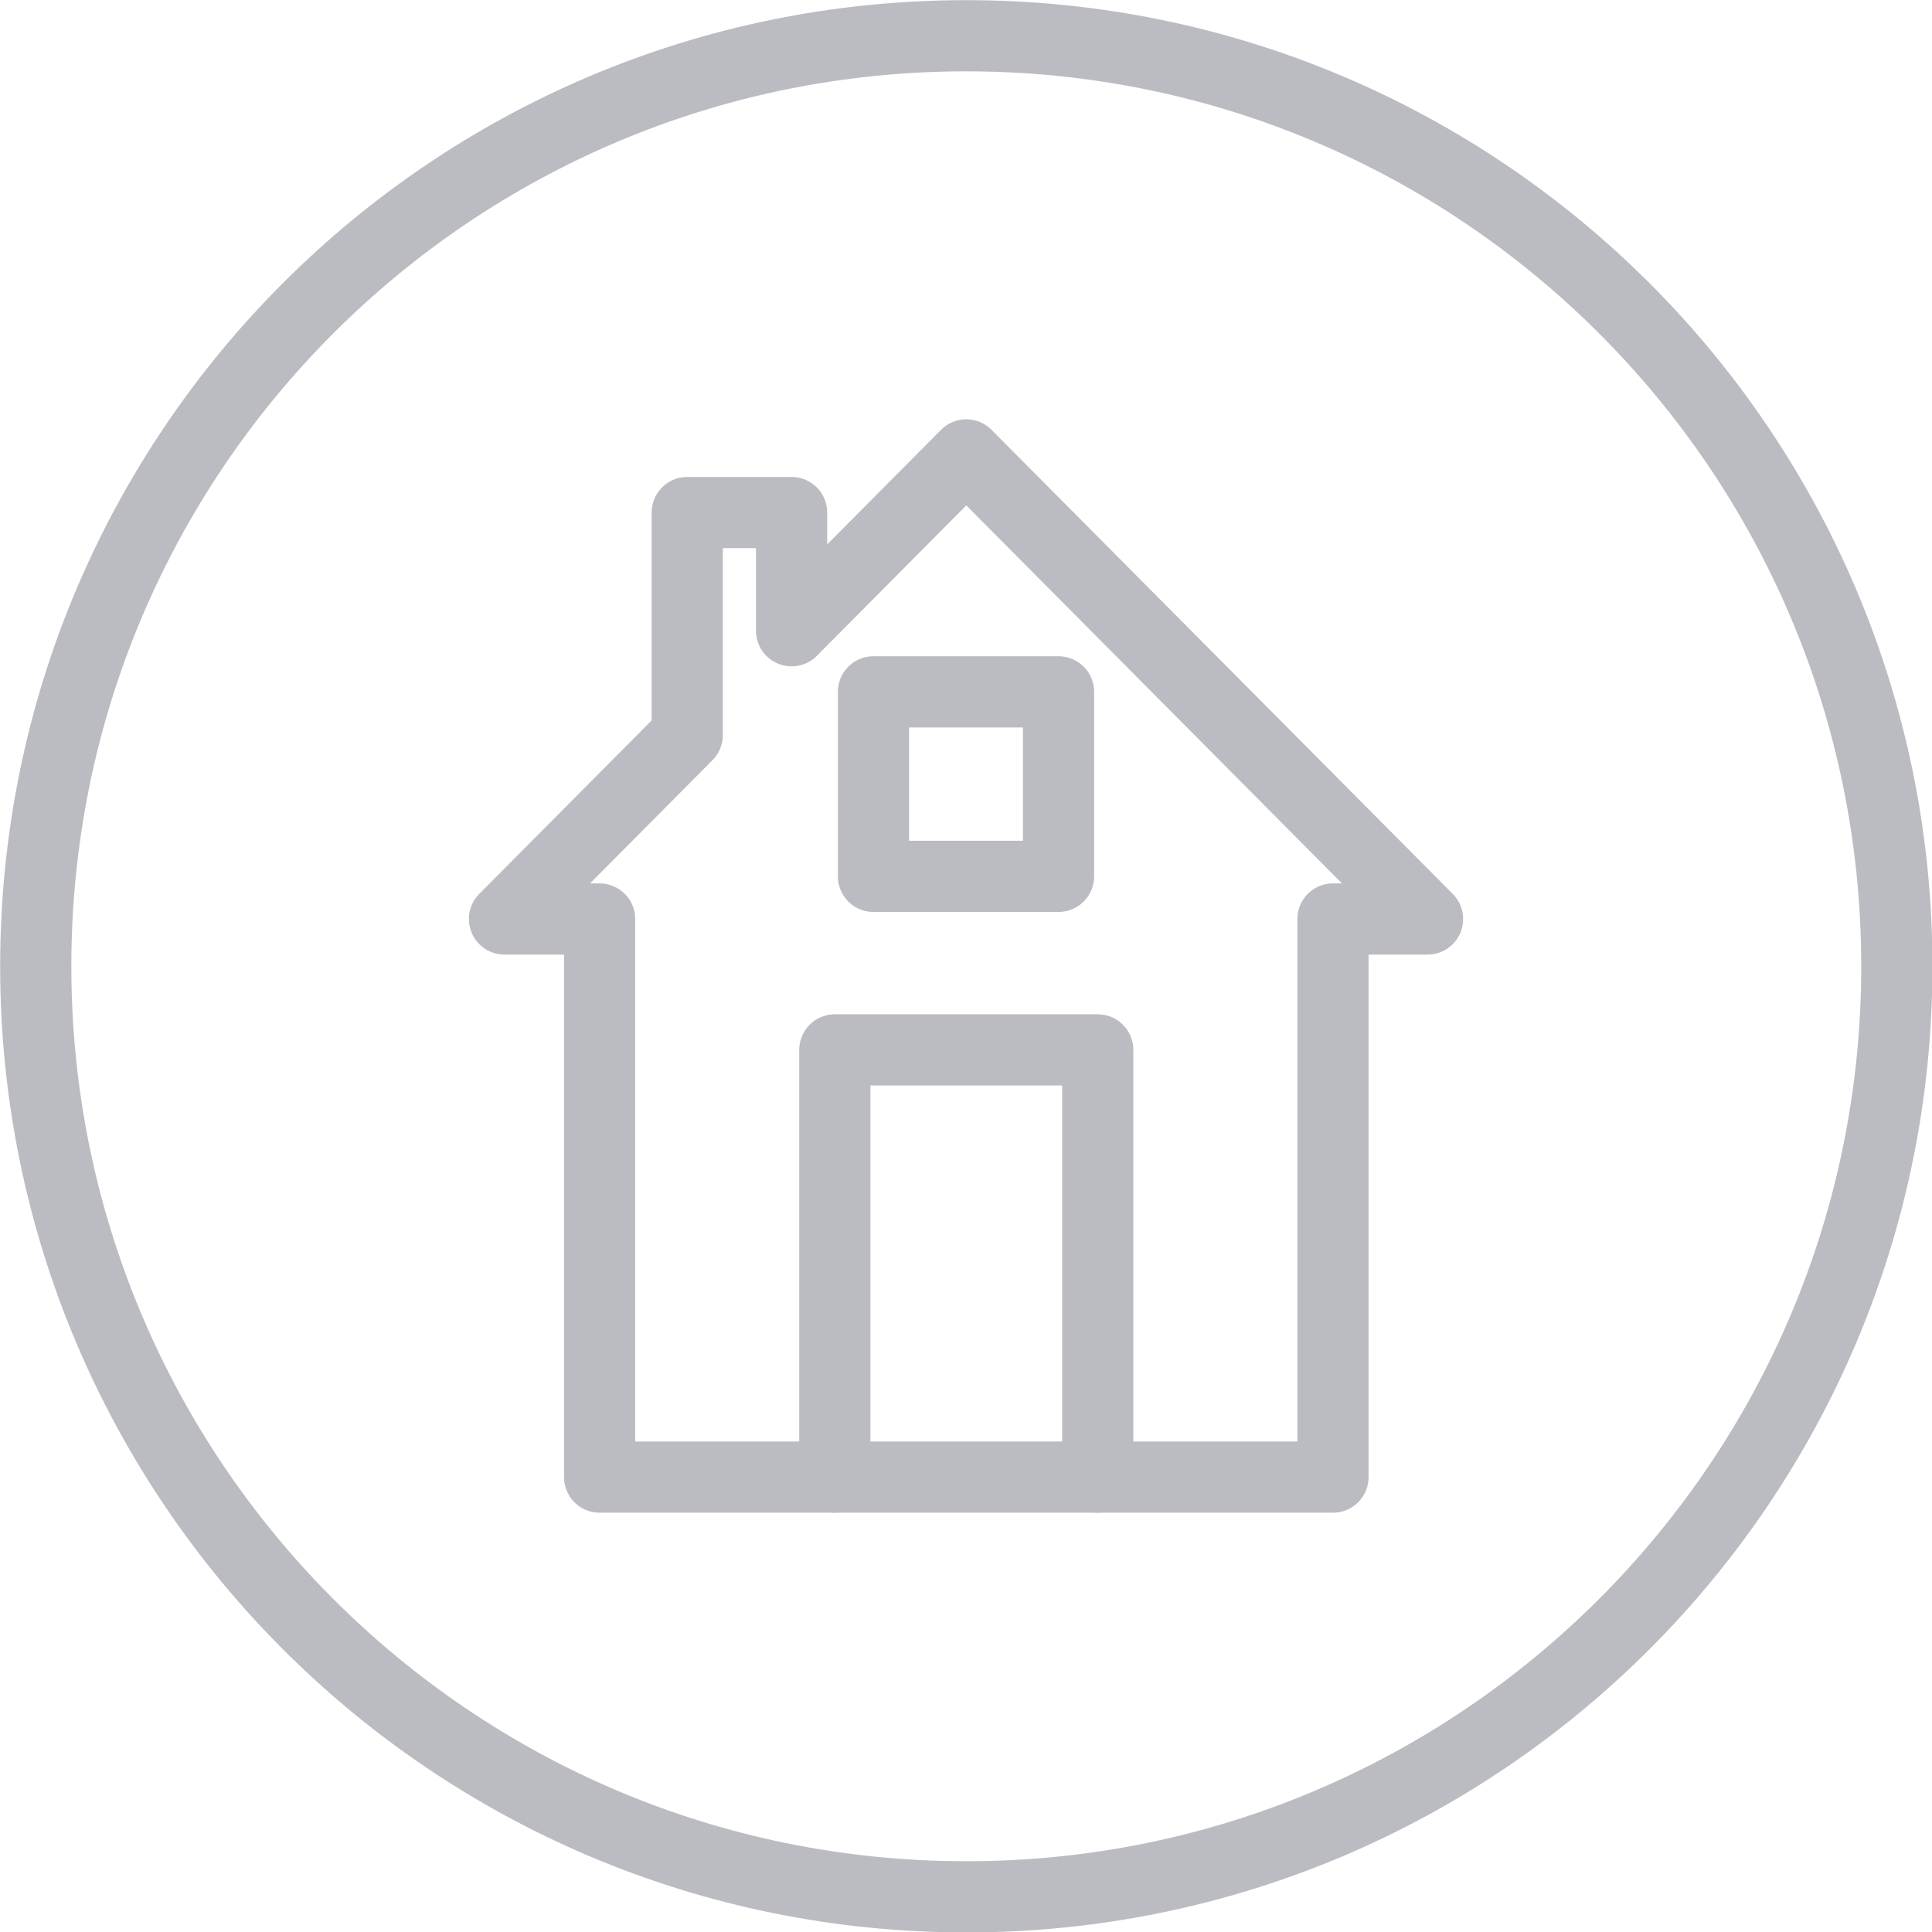 <?xml version="1.0" encoding="UTF-8"?>
<!DOCTYPE svg PUBLIC "-//W3C//DTD SVG 1.1//EN" "http://www.w3.org/Graphics/SVG/1.1/DTD/svg11.dtd">
<!-- Creator: CorelDRAW X7 -->
<svg xmlns="http://www.w3.org/2000/svg" xml:space="preserve" width="33.513mm" height="33.513mm" version="1.1" style="shape-rendering:geometricPrecision; text-rendering:geometricPrecision; image-rendering:optimizeQuality; fill-rule:evenodd; clip-rule:evenodd"
viewBox="0 0 3351 3351"
 xmlns:xlink="http://www.w3.org/1999/xlink">
 <defs>
  <style type="text/css">
   <![CDATA[
    .str0 {stroke:#BABCC2;stroke-width:123.47;stroke-linecap:round;stroke-linejoin:round}
    .fil0 {fill:none;fill-rule:nonzero}
   ]]>
  </style>
 </defs>
 <g id="Layer_x0020_1">
  <g id="_704254094112">
   <polyline class="fil0 str0" points="1448,2562 1448,1821 1904,1821 1904,2562 "/>
   <polygon class="fil0 str0" points="1515,1520 1836,1520 1836,1200 1515,1200 "/>
   <polygon class="fil0 str0" points="1676,789 1373,1094 1373,889 1192,889 1192,1275 875,1594 1040,1594 1040,2562 2312,2562 2312,1594 2476,1594 "/>
   <path class="fil0 str0" d="M3290 1676c0,891 -723,1614 -1614,1614 -892,0 -1614,-723 -1614,-1614 0,-892 722,-1614 1614,-1614 891,0 1614,722 1614,1614z"/>
  </g>
 </g>
</svg>
